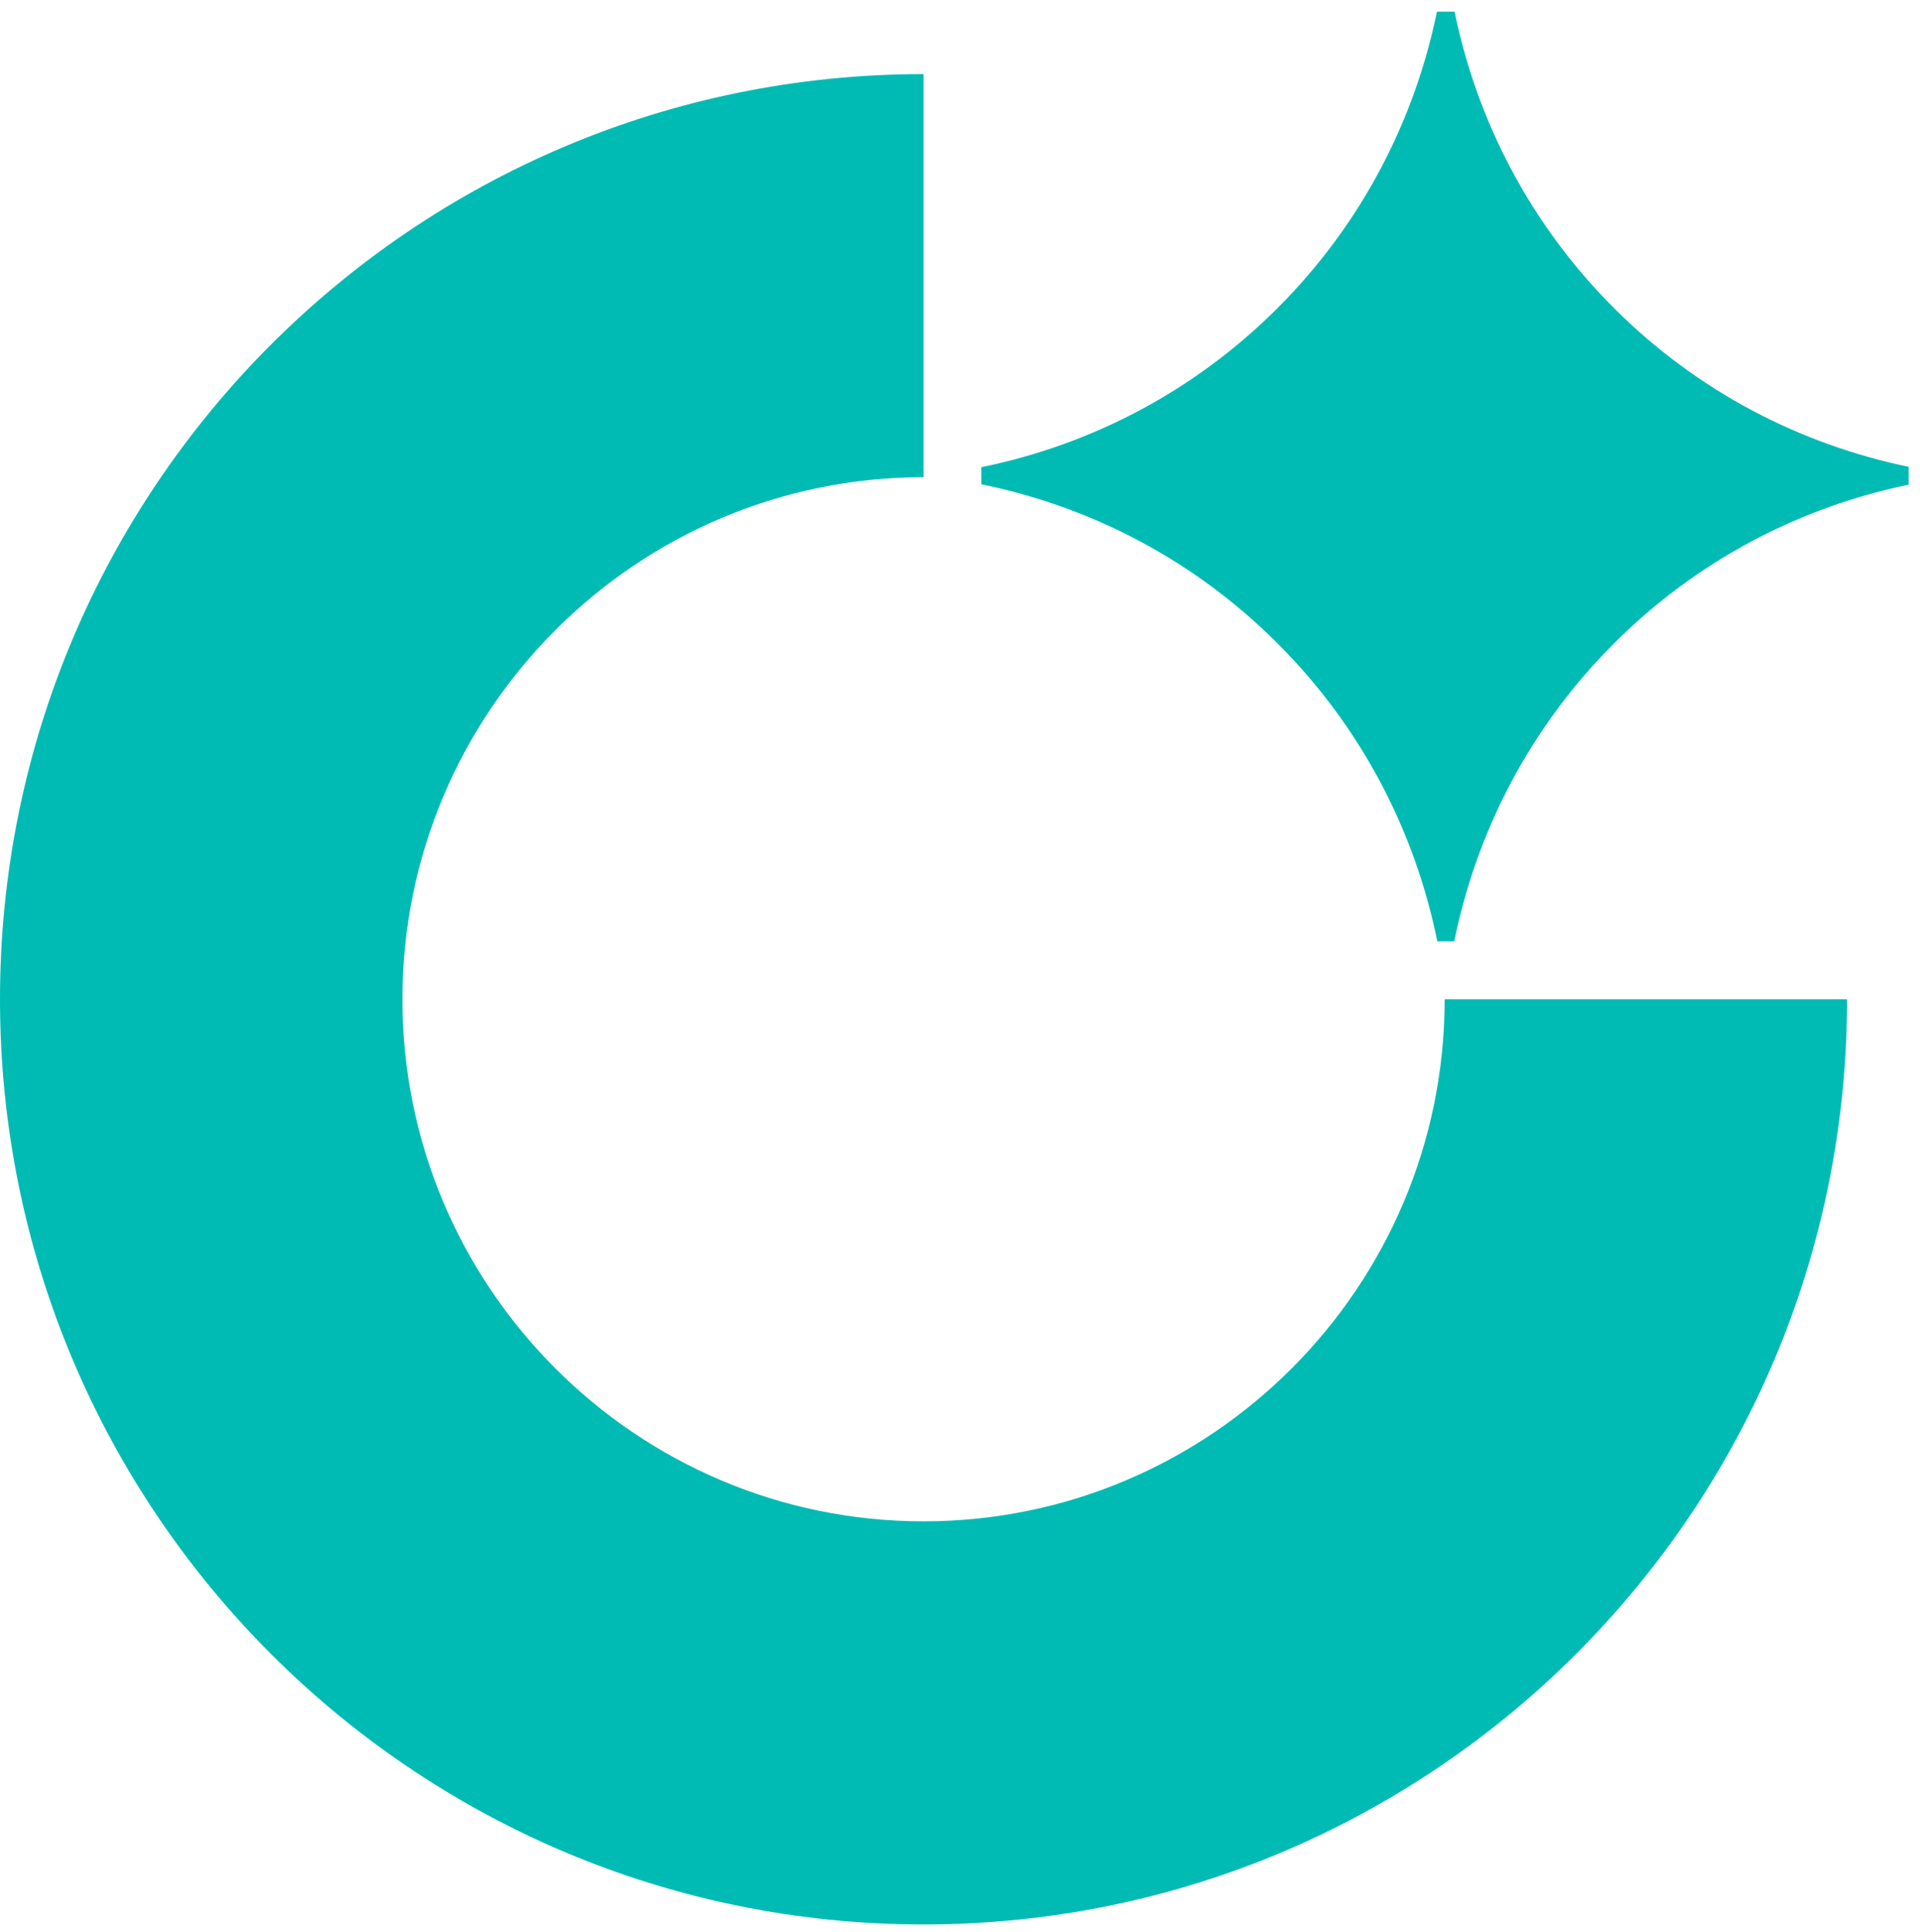 <?xml version="1.0" encoding="UTF-8"?>
<svg xmlns="http://www.w3.org/2000/svg" width="163" height="164" viewBox="0 0 163 164" fill="none">
  <path d="M123.459 79.897C125.335 70.644 129.822 61.819 136.985 54.644C144.11 47.509 152.86 43.033 162.04 41.134V39.621C152.86 37.723 144.107 33.247 136.982 26.111C129.853 18.971 125.378 10.193 123.488 0.99H121.991C120.098 10.196 115.626 18.971 108.496 26.111C101.338 33.281 92.538 37.771 83.31 39.652V41.103C92.538 42.985 101.338 47.472 108.496 54.644C115.663 61.821 120.146 70.647 122.022 79.897H123.457H123.459Z" fill="#00BBB4"></path>
  <path d="M122.646 84.813C122.646 109.247 102.801 129.123 78.404 129.123C54.008 129.123 34.162 109.247 34.162 84.813C34.162 60.379 54.008 40.503 78.404 40.503V6.289C35.104 6.289 0 41.444 0 84.813C0 128.182 35.101 163.337 78.404 163.337C121.707 163.337 156.808 128.179 156.808 84.813H122.646Z" fill="#00BBB4"></path>
</svg>
